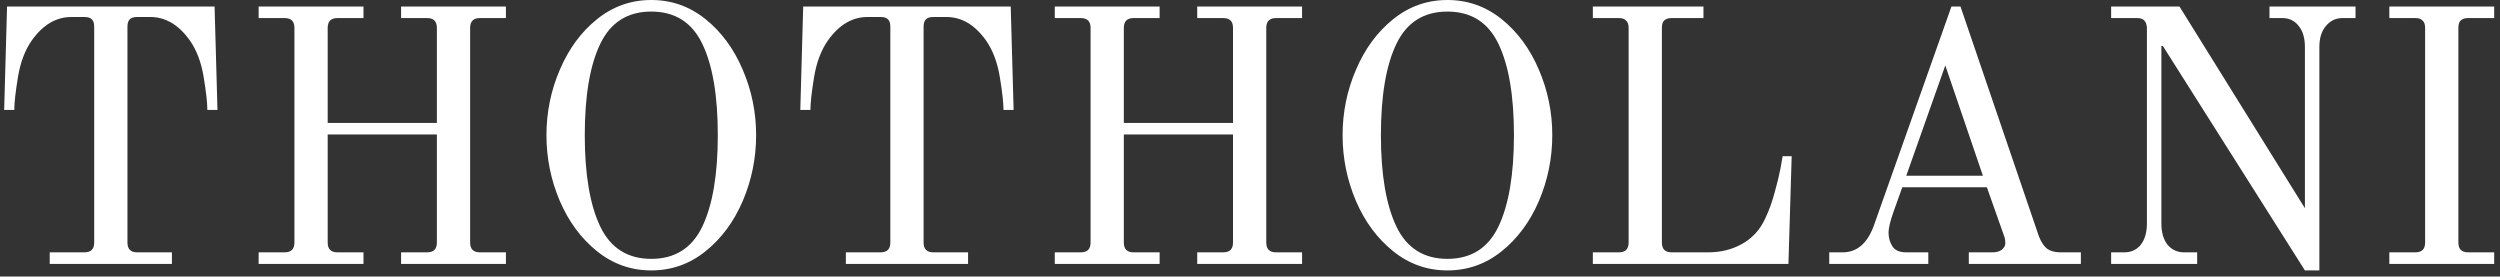 <svg width="226" height="25" viewBox="0 0 226 25" fill="none" xmlns="http://www.w3.org/2000/svg">
<rect x="0" y="0" width="226" height="25" fill="#333333" stroke="none"/>
<path d="M4.495 22.812H7.632C8.22 22.812 8.515 22.518 8.515 21.93V2.418C8.515 2.113 8.449 1.896 8.318 1.765C8.188 1.612 7.959 1.536 7.632 1.536H6.456C5.083 1.536 3.895 2.233 2.893 3.628C2.261 4.521 1.836 5.643 1.619 6.994C1.401 8.323 1.292 9.304 1.292 9.935H0.377L0.638 0.588H19.398L19.659 9.935H18.744C18.744 9.304 18.635 8.323 18.417 6.994C18.199 5.643 17.775 4.521 17.143 3.628C16.14 2.233 14.953 1.536 13.58 1.536H12.404C12.077 1.536 11.848 1.612 11.717 1.765C11.587 1.896 11.521 2.113 11.521 2.418V21.93C11.521 22.518 11.816 22.812 12.404 22.812H15.541V23.858H4.495V22.812Z" fill="white"/>
<path d="M23.381 22.812H25.734C26.322 22.812 26.616 22.518 26.616 21.93V2.517C26.616 1.928 26.322 1.634 25.734 1.634H23.381V0.588H32.859V1.634H30.505C29.917 1.634 29.623 1.928 29.623 2.517V11.112H39.493V2.517C39.493 1.928 39.199 1.634 38.611 1.634H36.258V0.588H45.735V1.634H43.382C42.794 1.634 42.5 1.928 42.5 2.517V21.93C42.5 22.518 42.794 22.812 43.382 22.812H45.735V23.858H36.258V22.812H38.611C39.199 22.812 39.493 22.518 39.493 21.93V12.158H29.623V21.93C29.623 22.518 29.917 22.812 30.505 22.812H32.859V23.858H23.381V22.812Z" fill="white"/>
<path d="M58.877 24.446C57.046 24.446 55.412 23.869 53.974 22.714C52.536 21.559 51.414 20.045 50.608 18.171C49.802 16.276 49.399 14.293 49.399 12.223C49.399 10.153 49.802 8.181 50.608 6.308C51.414 4.412 52.536 2.887 53.974 1.732C55.412 0.577 57.046 0 58.877 0C60.707 0 62.341 0.577 63.779 1.732C65.217 2.887 66.339 4.412 67.145 6.308C67.951 8.181 68.354 10.153 68.354 12.223C68.354 14.293 67.951 16.276 67.145 18.171C66.339 20.045 65.217 21.559 63.779 22.714C62.341 23.869 60.707 24.446 58.877 24.446ZM58.877 23.401C61.012 23.401 62.548 22.431 63.485 20.492C64.422 18.531 64.89 15.775 64.89 12.223C64.89 8.65 64.422 5.894 63.485 3.955C62.548 2.015 61.012 1.046 58.877 1.046C56.741 1.046 55.205 2.015 54.268 3.955C53.331 5.894 52.863 8.65 52.863 12.223C52.863 15.775 53.331 18.531 54.268 20.492C55.205 22.431 56.741 23.401 58.877 23.401Z" fill="white"/>
<path d="M76.466 22.812H79.603C80.192 22.812 80.486 22.518 80.486 21.93V2.418C80.486 2.113 80.421 1.896 80.29 1.765C80.159 1.612 79.93 1.536 79.603 1.536H78.427C77.054 1.536 75.867 2.233 74.865 3.628C74.233 4.521 73.808 5.643 73.59 6.994C73.372 8.323 73.263 9.304 73.263 9.935H72.348L72.609 0.588H91.369L91.631 9.935H90.716C90.716 9.304 90.607 8.323 90.389 6.994C90.171 5.643 89.746 4.521 89.114 3.628C88.112 2.233 86.924 1.536 85.552 1.536H84.375C84.048 1.536 83.82 1.612 83.689 1.765C83.558 1.896 83.493 2.113 83.493 2.418V21.93C83.493 22.518 83.787 22.812 84.375 22.812H87.513V23.858H76.466V22.812Z" fill="white"/>
<path d="M95.352 22.812H97.705C98.293 22.812 98.588 22.518 98.588 21.93V2.517C98.588 1.928 98.293 1.634 97.705 1.634H95.352V0.588H104.83V1.634H102.477C101.889 1.634 101.594 1.928 101.594 2.517V11.112H111.464V2.517C111.464 1.928 111.17 1.634 110.582 1.634H108.229V0.588H117.707V1.634H115.354C114.765 1.634 114.471 1.928 114.471 2.517V21.93C114.471 22.518 114.765 22.812 115.354 22.812H117.707V23.858H108.229V22.812H110.582C111.17 22.812 111.464 22.518 111.464 21.93V12.158H101.594V21.93C101.594 22.518 101.889 22.812 102.477 22.812H104.83V23.858H95.352V22.812Z" fill="white"/>
<path d="M130.848 24.446C129.018 24.446 127.384 23.869 125.946 22.714C124.508 21.559 123.385 20.045 122.579 18.171C121.773 16.276 121.37 14.293 121.37 12.223C121.37 10.153 121.773 8.181 122.579 6.308C123.385 4.412 124.508 2.887 125.946 1.732C127.384 0.577 129.018 0 130.848 0C132.678 0 134.312 0.577 135.75 1.732C137.188 2.887 138.31 4.412 139.117 6.308C139.923 8.181 140.326 10.153 140.326 12.223C140.326 14.293 139.923 16.276 139.117 18.171C138.31 20.045 137.188 21.559 135.75 22.714C134.312 23.869 132.678 24.446 130.848 24.446ZM130.848 23.401C132.983 23.401 134.519 22.431 135.456 20.492C136.393 18.531 136.861 15.775 136.861 12.223C136.861 8.65 136.393 5.894 135.456 3.955C134.519 2.015 132.983 1.046 130.848 1.046C128.713 1.046 127.177 2.015 126.24 3.955C125.303 5.894 124.834 8.65 124.834 12.223C124.834 15.775 125.303 18.531 126.24 20.492C127.177 22.431 128.713 23.401 130.848 23.401Z" fill="white"/>
<path d="M143.993 22.812H146.346C146.934 22.812 147.228 22.518 147.228 21.93V2.517C147.228 2.212 147.152 1.994 146.999 1.863C146.869 1.71 146.651 1.634 146.346 1.634H143.993V0.588H153.993V1.634H151.117C150.812 1.634 150.584 1.71 150.431 1.863C150.3 1.994 150.235 2.212 150.235 2.517V21.93C150.235 22.518 150.529 22.812 151.117 22.812H154.418C155.573 22.812 156.608 22.551 157.523 22.028C158.438 21.505 159.125 20.742 159.582 19.74C159.931 18.999 160.214 18.215 160.432 17.387C160.671 16.537 160.846 15.818 160.955 15.23C161.064 14.642 161.129 14.271 161.151 14.119H161.968L161.674 23.858H143.993V22.812Z" fill="white"/>
<path d="M165.364 22.812H166.574C167.859 22.812 168.796 22.017 169.384 20.427L176.411 0.588H177.228L184.32 21.374C184.538 21.919 184.799 22.3 185.104 22.518C185.409 22.714 185.802 22.812 186.281 22.812H188.111V23.858H177.98V22.812H180.137C180.464 22.812 180.736 22.736 180.954 22.584C181.172 22.409 181.281 22.213 181.281 21.995C181.281 21.712 181.237 21.472 181.15 21.276L179.614 16.93H171.966L171.182 19.119C170.877 19.991 170.724 20.623 170.724 21.015C170.724 21.494 170.844 21.919 171.084 22.289C171.323 22.638 171.737 22.812 172.326 22.812H174.319V23.858H165.364V22.812ZM172.326 15.884H179.254L175.855 5.916L172.326 15.884Z" fill="white"/>
<path d="M195.519 4.151H195.389V20.198C195.389 21.004 195.574 21.647 195.944 22.126C196.336 22.584 196.838 22.812 197.448 22.812H198.624V23.858H190.846V22.812H192.022C192.654 22.812 193.155 22.584 193.526 22.126C193.896 21.647 194.081 21.004 194.081 20.198V2.517C194.06 2.212 193.983 1.994 193.853 1.863C193.722 1.71 193.504 1.634 193.199 1.634H190.846V0.588H197.023L208.364 18.825V4.249C208.364 3.443 208.178 2.811 207.808 2.353C207.438 1.874 206.947 1.634 206.337 1.634H205.161V0.588H212.939V1.634H211.763C211.152 1.634 210.651 1.874 210.259 2.353C209.867 2.811 209.671 3.443 209.671 4.249V24.446H208.364L195.519 4.151Z" fill="white"/>
<path d="M215.996 22.812H218.349C218.937 22.812 219.231 22.518 219.231 21.93V2.517C219.231 2.212 219.155 1.994 219.003 1.863C218.872 1.71 218.654 1.634 218.349 1.634H215.996V0.588H225.474V1.634H223.121C222.816 1.634 222.587 1.71 222.434 1.863C222.304 1.994 222.238 2.212 222.238 2.517V21.93C222.238 22.518 222.532 22.812 223.121 22.812H225.474V23.858H215.996V22.812Z" fill="white"/>
</svg>
